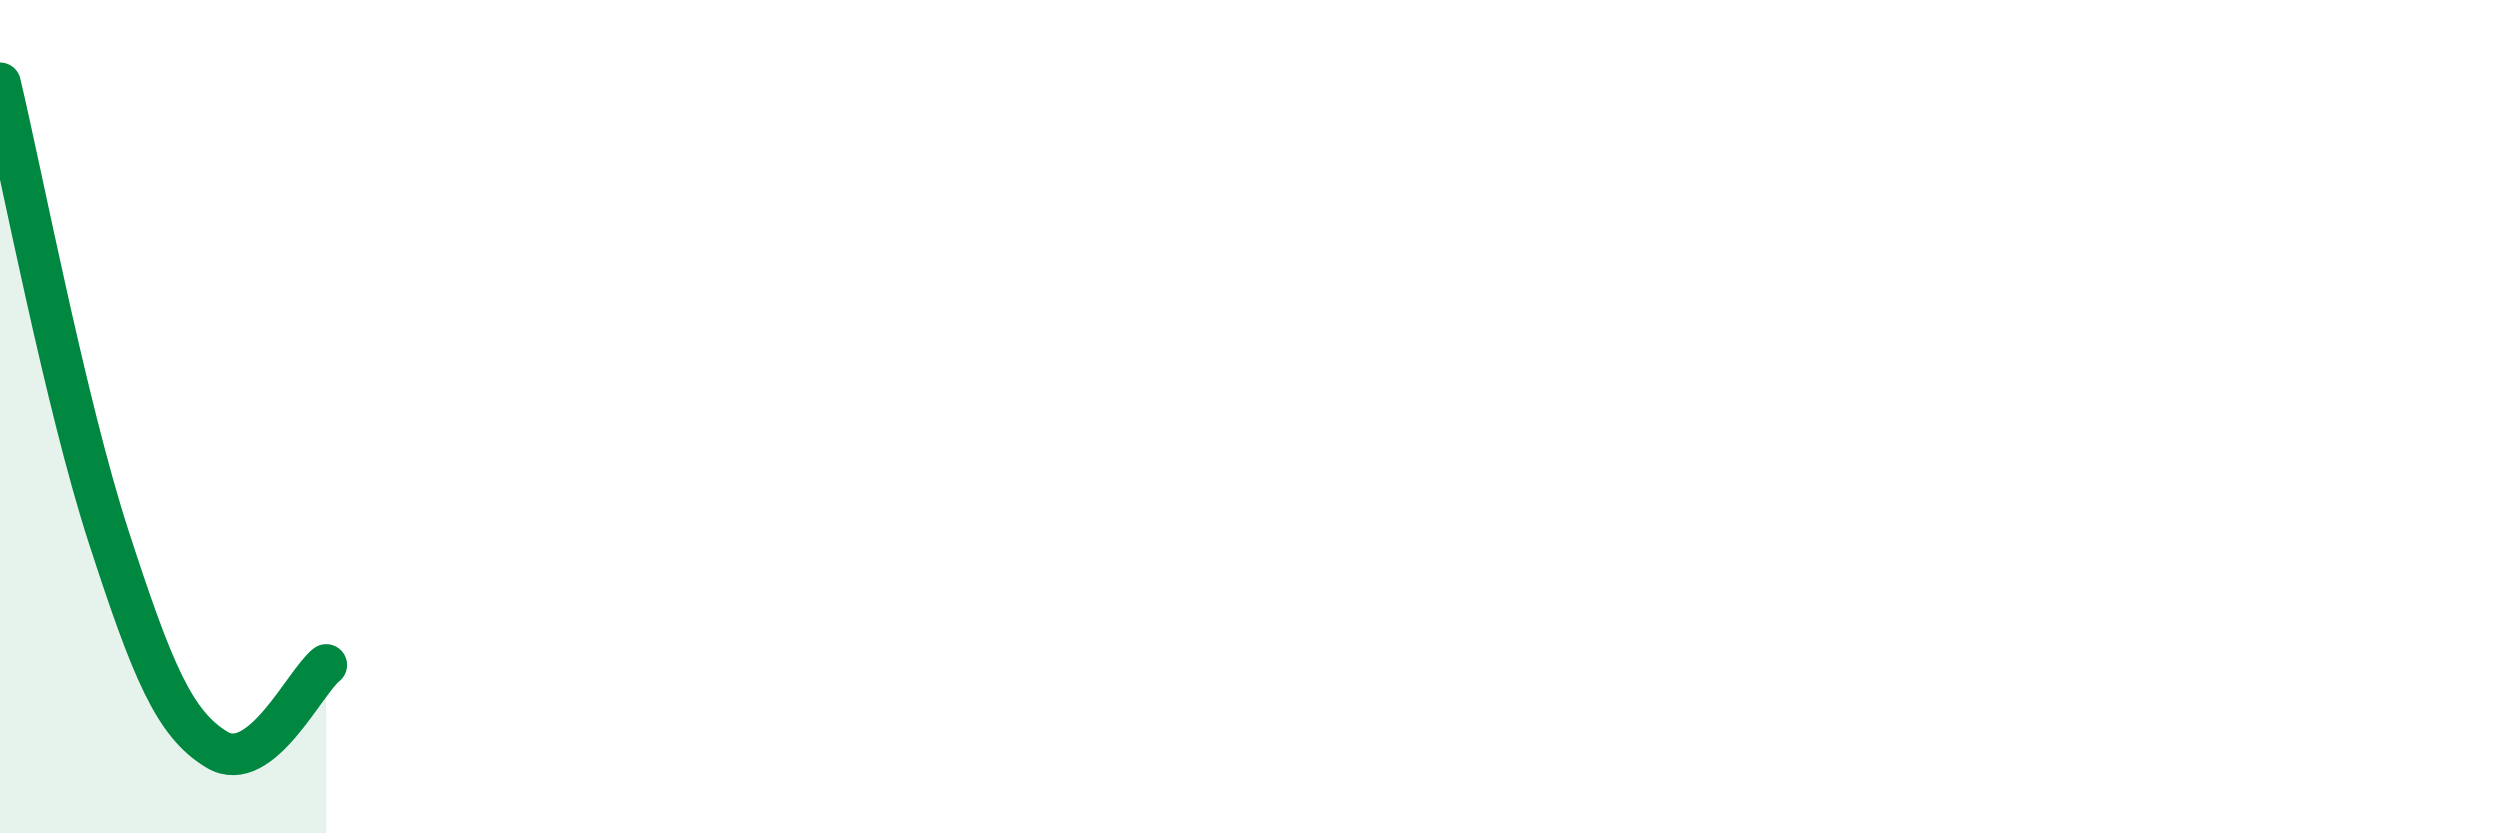
    <svg width="60" height="20" viewBox="0 0 60 20" xmlns="http://www.w3.org/2000/svg">
      <path
        d="M 0,2 C 0.52,4.18 1.57,9.69 2.61,12.89 C 3.65,16.09 4.18,17.39 5.22,18 C 6.26,18.61 7.31,16.37 7.83,15.96L7.83 20L0 20Z"
        fill="#008740"
        opacity="0.1"
        stroke-linecap="round"
        stroke-linejoin="round"
      />
      <path
        d="M 0,2 C 0.52,4.18 1.57,9.69 2.61,12.89 C 3.65,16.09 4.18,17.39 5.22,18 C 6.26,18.61 7.31,16.37 7.83,15.96"
        stroke="#008740"
        stroke-width="1"
        fill="none"
        stroke-linecap="round"
        stroke-linejoin="round"
      />
    </svg>
  